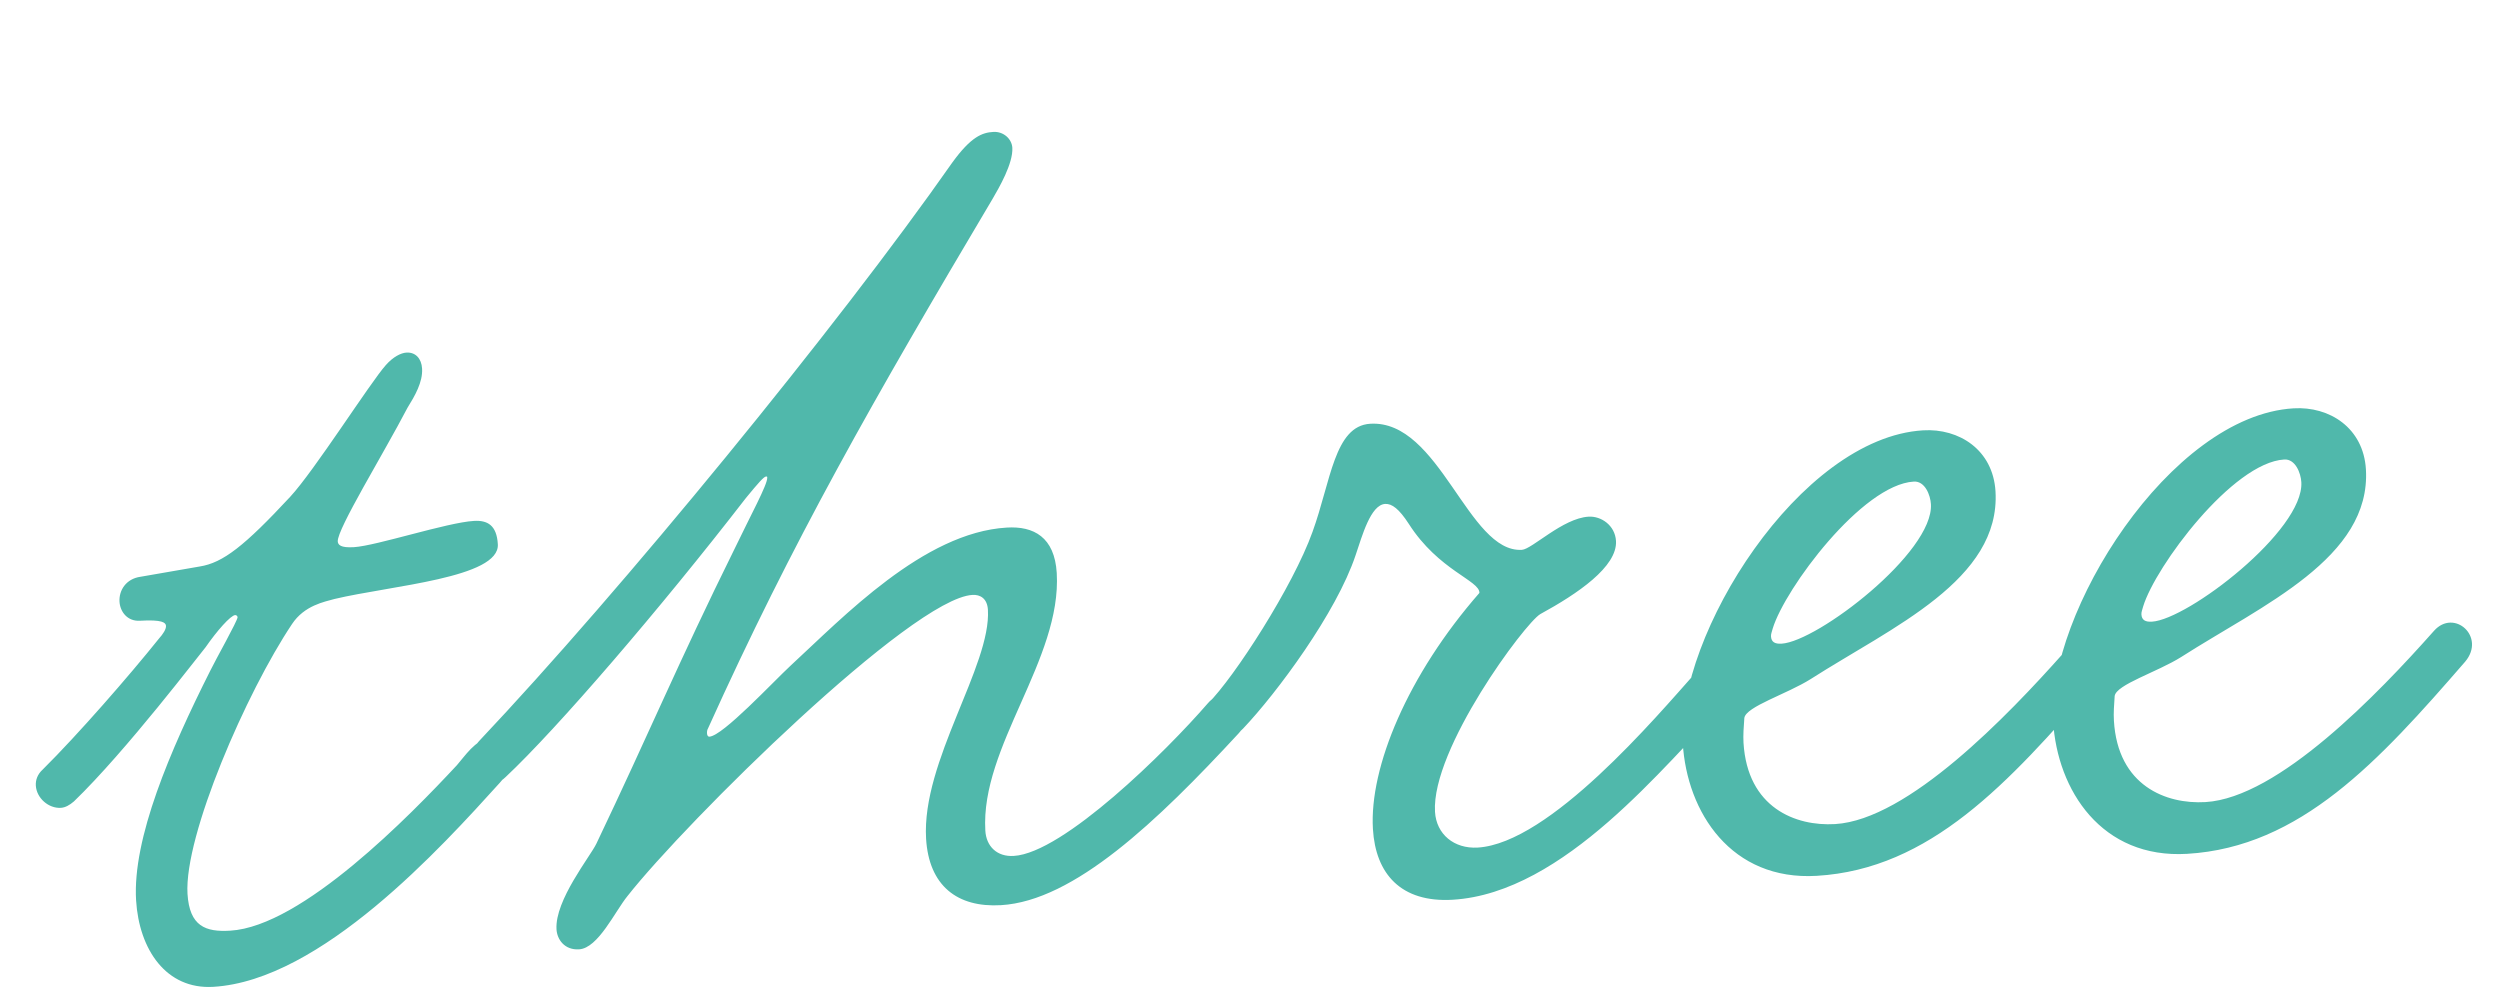 <?xml version="1.0" encoding="UTF-8"?> <svg xmlns="http://www.w3.org/2000/svg" width="30" height="12" viewBox="0 0 30 12" fill="none"> <path d="M1.687 6.921L2.396 6.798C2.677 6.754 2.935 6.55 3.481 5.963C3.773 5.648 4.44 4.595 4.63 4.381C4.719 4.281 4.811 4.235 4.878 4.231C4.986 4.225 5.058 4.302 5.065 4.423C5.075 4.585 4.977 4.753 4.89 4.893C4.599 5.451 4.045 6.349 4.053 6.497C4.056 6.537 4.085 6.576 4.247 6.566C4.516 6.55 5.364 6.27 5.687 6.251C5.849 6.241 5.961 6.302 5.974 6.531C5.998 6.935 4.693 7.026 4.013 7.188C3.894 7.222 3.653 7.264 3.504 7.489C2.958 8.305 2.209 10.025 2.25 10.726C2.274 11.116 2.467 11.186 2.763 11.168C3.625 11.117 4.924 9.783 5.483 9.182C5.572 9.082 5.708 8.871 5.87 8.862C6.018 8.853 6.147 8.98 6.155 9.115C6.159 9.182 6.122 9.252 5.996 9.395C5.298 10.166 3.853 11.765 2.56 11.842C1.994 11.876 1.669 11.395 1.633 10.803C1.589 10.062 2.04 9.008 2.524 8.047C2.584 7.922 2.853 7.446 2.851 7.406C2.85 7.393 2.836 7.38 2.822 7.381C2.768 7.384 2.604 7.569 2.467 7.767C2.416 7.824 1.514 9.013 0.887 9.617C0.836 9.661 0.784 9.691 0.73 9.694C0.582 9.703 0.439 9.576 0.43 9.428C0.426 9.361 0.449 9.292 0.513 9.234C0.934 8.817 1.554 8.105 1.906 7.665C1.957 7.608 1.994 7.551 1.992 7.511C1.99 7.471 1.947 7.433 1.677 7.449C1.529 7.457 1.441 7.341 1.434 7.22C1.426 7.085 1.512 6.945 1.687 6.921ZM12.148 1.773C12.159 1.961 11.987 2.255 11.914 2.381C10.476 4.804 9.509 6.497 8.494 8.746C8.482 8.761 8.473 8.842 8.513 8.84C8.675 8.83 9.272 8.187 9.49 7.985C10.117 7.407 11.084 6.39 12.081 6.331C12.404 6.311 12.655 6.445 12.681 6.876C12.742 7.913 11.764 8.958 11.824 9.968C11.835 10.156 11.964 10.284 12.166 10.271C12.759 10.236 13.997 9.014 14.49 8.444C14.742 8.145 15.117 8.529 14.863 8.801C13.885 9.859 12.887 10.81 12.012 10.862C11.487 10.893 11.147 10.629 11.113 10.064C11.058 9.135 11.895 7.99 11.855 7.317C11.847 7.182 11.763 7.133 11.669 7.139C10.942 7.182 8.236 9.856 7.532 10.75C7.381 10.934 7.178 11.379 6.949 11.392C6.774 11.403 6.685 11.273 6.678 11.152C6.657 10.802 7.085 10.276 7.157 10.123C7.794 8.788 8.137 7.957 8.812 6.592C9.005 6.189 9.212 5.812 9.207 5.731C9.206 5.718 9.206 5.718 9.193 5.718C9.166 5.72 9.103 5.791 8.951 5.976C7.922 7.307 6.684 8.746 6.069 9.323C5.788 9.596 5.468 9.21 5.746 8.896C7.463 7.078 10.046 3.924 11.428 1.95C11.653 1.64 11.786 1.591 11.92 1.583C12.041 1.576 12.141 1.665 12.148 1.773ZM14.917 8.743C14.65 9.016 14.283 8.754 14.494 8.444C14.813 8.128 15.518 7.032 15.75 6.383C15.971 5.775 16.012 5.111 16.443 5.085C17.278 5.035 17.616 6.637 18.263 6.598C18.384 6.591 18.754 6.218 19.063 6.2C19.212 6.191 19.38 6.302 19.392 6.491C19.41 6.801 18.929 7.126 18.484 7.369C18.301 7.475 17.175 8.987 17.22 9.742C17.236 10.011 17.449 10.187 17.732 10.171C18.594 10.119 19.869 8.611 20.363 8.055C20.674 7.834 20.952 8.195 20.685 8.468C19.983 9.159 18.778 10.717 17.431 10.797C16.812 10.833 16.507 10.487 16.475 9.948C16.431 9.207 16.892 8.099 17.753 7.115C17.758 6.966 17.264 6.847 16.906 6.287C16.788 6.105 16.703 6.043 16.622 6.047C16.447 6.058 16.347 6.428 16.267 6.663C16.037 7.352 15.324 8.314 14.917 8.743ZM23.946 5.896C24.009 6.96 22.705 7.524 21.728 8.149C21.442 8.329 20.951 8.479 20.932 8.616C20.924 8.724 20.917 8.819 20.922 8.913C20.969 9.695 21.549 9.917 22.021 9.889C22.896 9.837 24.092 8.59 24.764 7.834C25.004 7.563 25.389 7.905 25.137 8.204C24.1 9.4 23.161 10.429 21.801 10.51C20.777 10.571 20.242 9.751 20.193 8.916C20.116 7.624 21.597 5.252 23.078 5.164C23.509 5.138 23.916 5.398 23.946 5.896ZM22.966 5.779C22.346 5.815 21.42 7.06 21.273 7.541C21.262 7.582 21.25 7.61 21.252 7.637C21.256 7.704 21.298 7.729 21.379 7.724C21.809 7.699 23.206 6.629 23.171 6.05C23.165 5.942 23.1 5.771 22.966 5.779ZM28.391 5.632C28.454 6.696 27.149 7.26 26.173 7.885C25.886 8.065 25.395 8.215 25.376 8.352C25.369 8.46 25.361 8.555 25.367 8.649C25.413 9.43 25.994 9.653 26.466 9.625C27.341 9.573 28.537 8.326 29.208 7.57C29.449 7.299 29.834 7.641 29.582 7.94C28.545 9.136 27.606 10.165 26.246 10.246C25.222 10.307 24.687 9.487 24.637 8.652C24.561 7.359 26.041 4.988 27.523 4.9C27.954 4.874 28.361 5.134 28.391 5.632ZM27.411 5.514C26.791 5.551 25.865 6.795 25.718 7.277C25.707 7.318 25.695 7.346 25.697 7.373C25.701 7.44 25.743 7.465 25.823 7.46C26.254 7.435 27.65 6.365 27.616 5.786C27.61 5.678 27.545 5.506 27.411 5.514Z" fill="#50B8AB"></path> </svg> 
